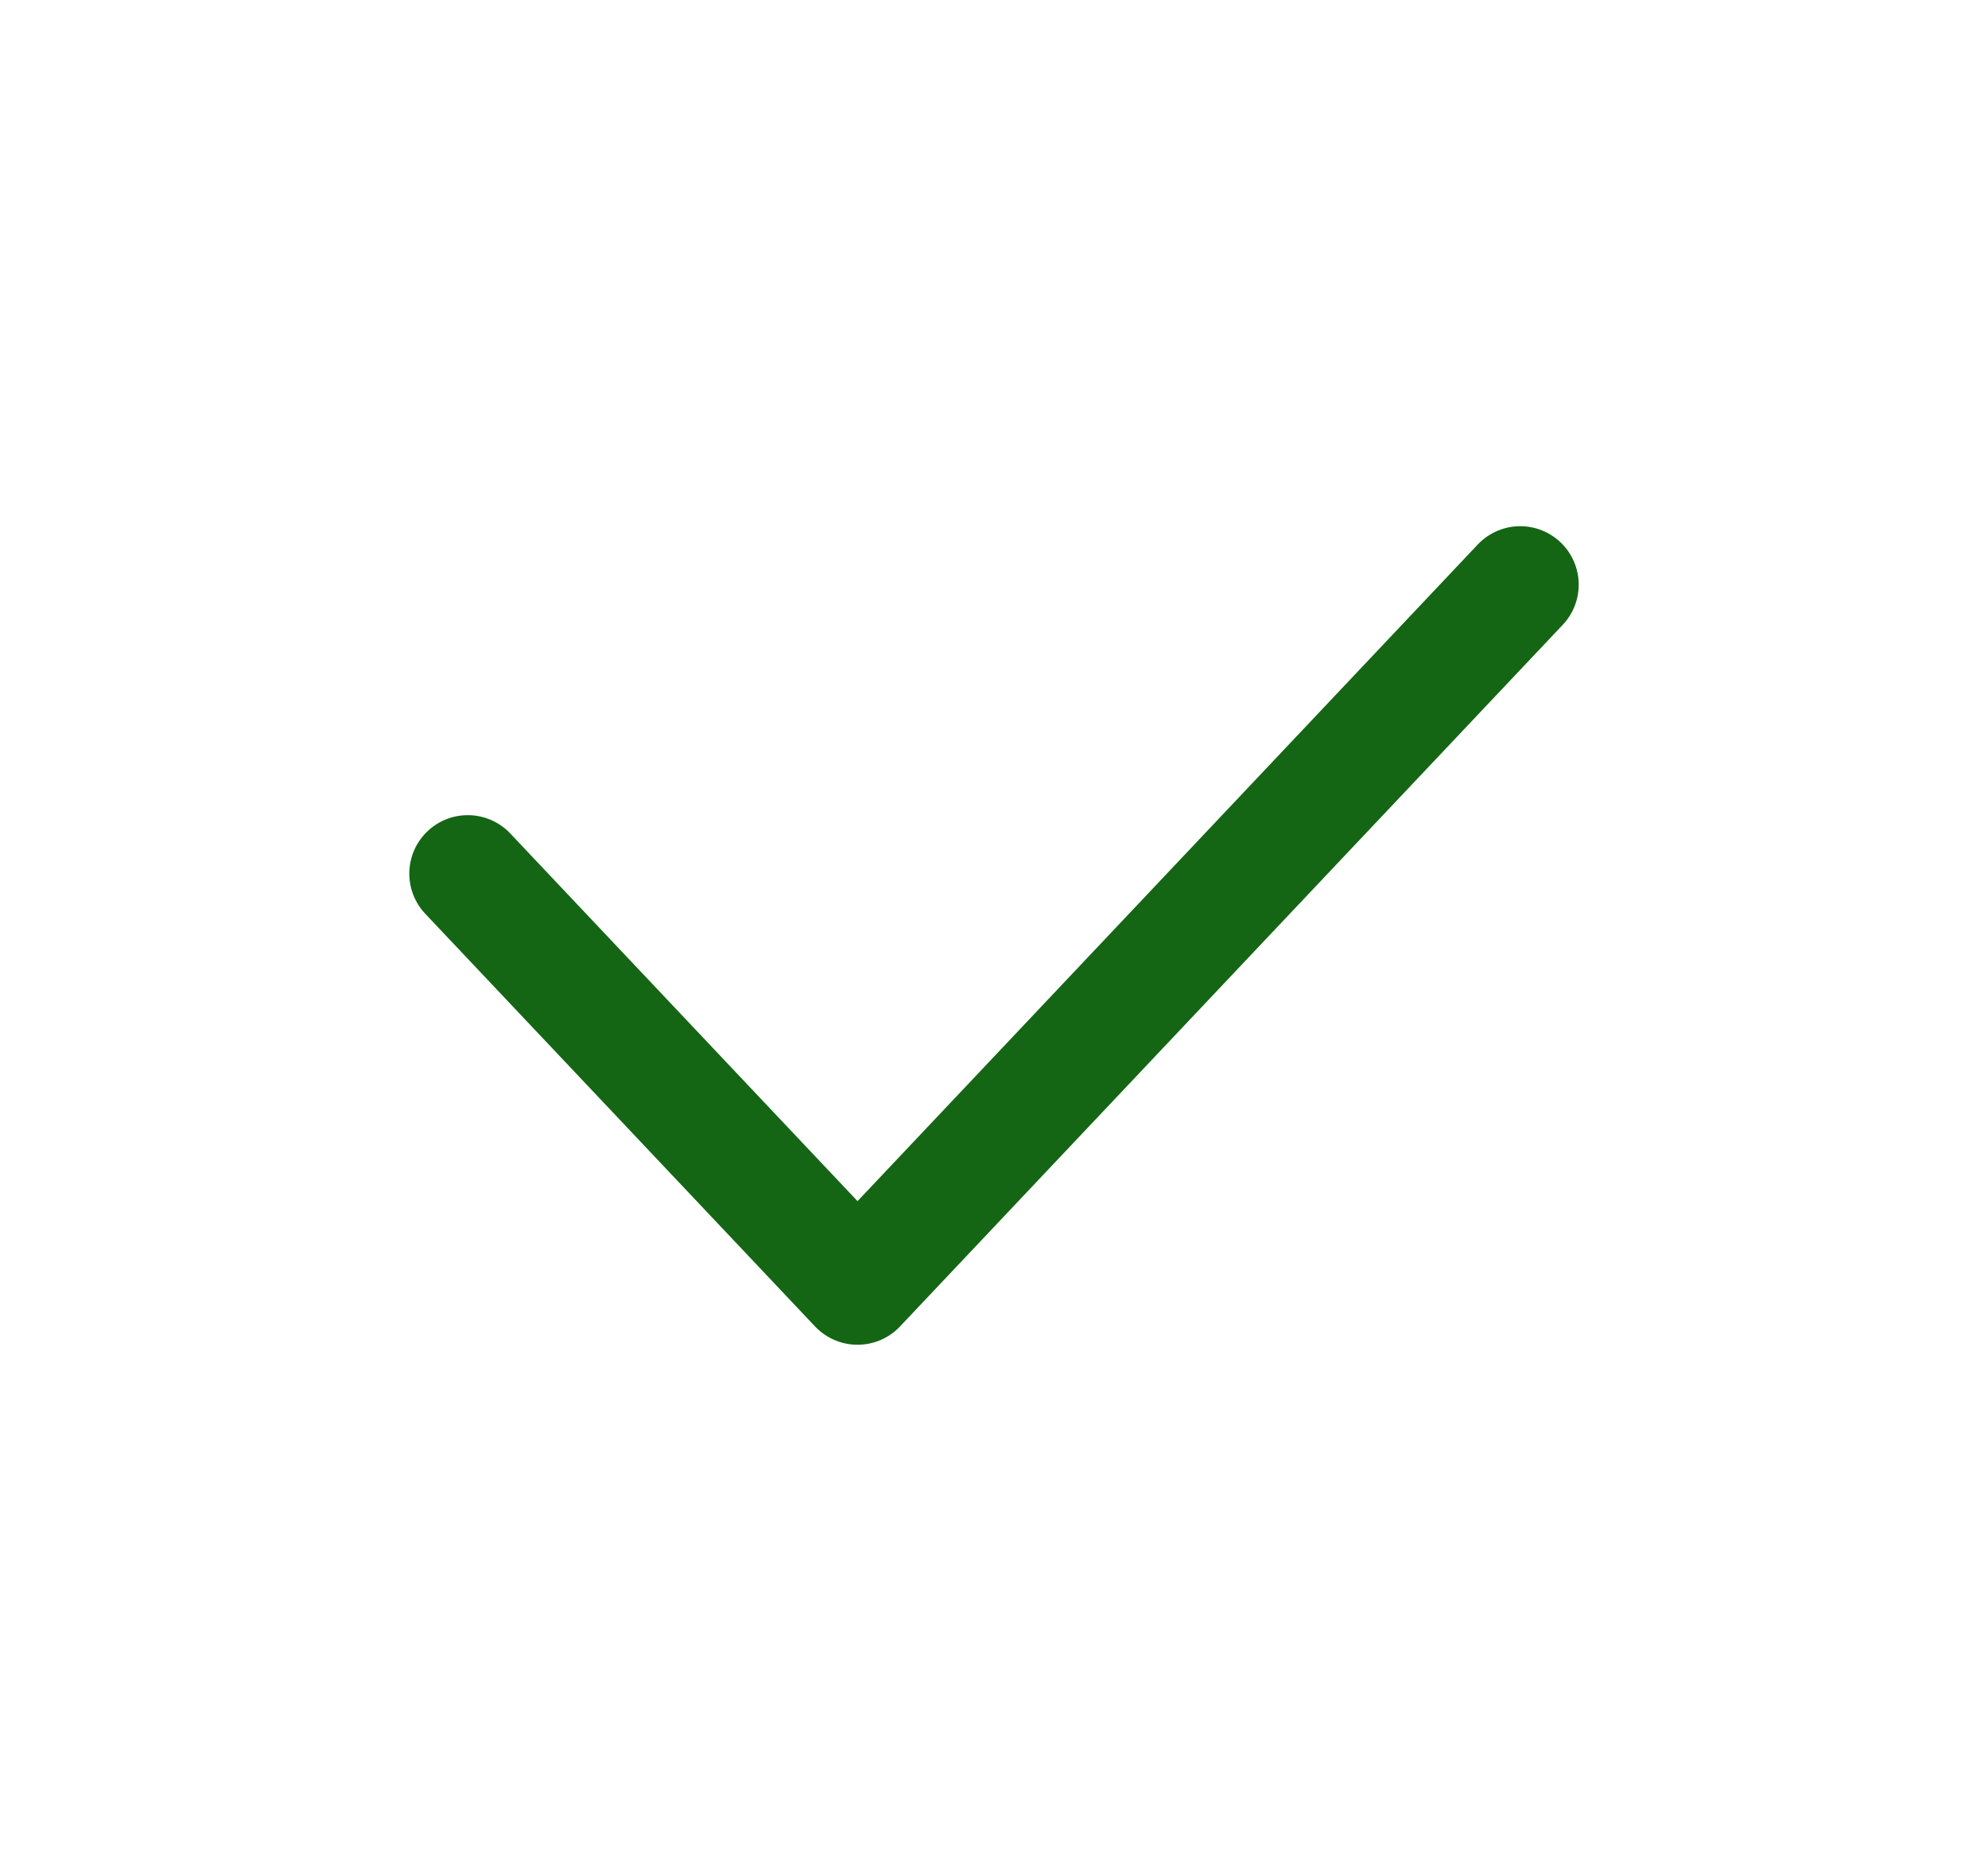 <svg width="17" height="16" viewBox="0 0 17 16" fill="none" xmlns="http://www.w3.org/2000/svg">
<path d="M4 7.471L7.333 11L13 5" stroke="#146614" stroke-linecap="round" stroke-linejoin="round"/>
</svg>

